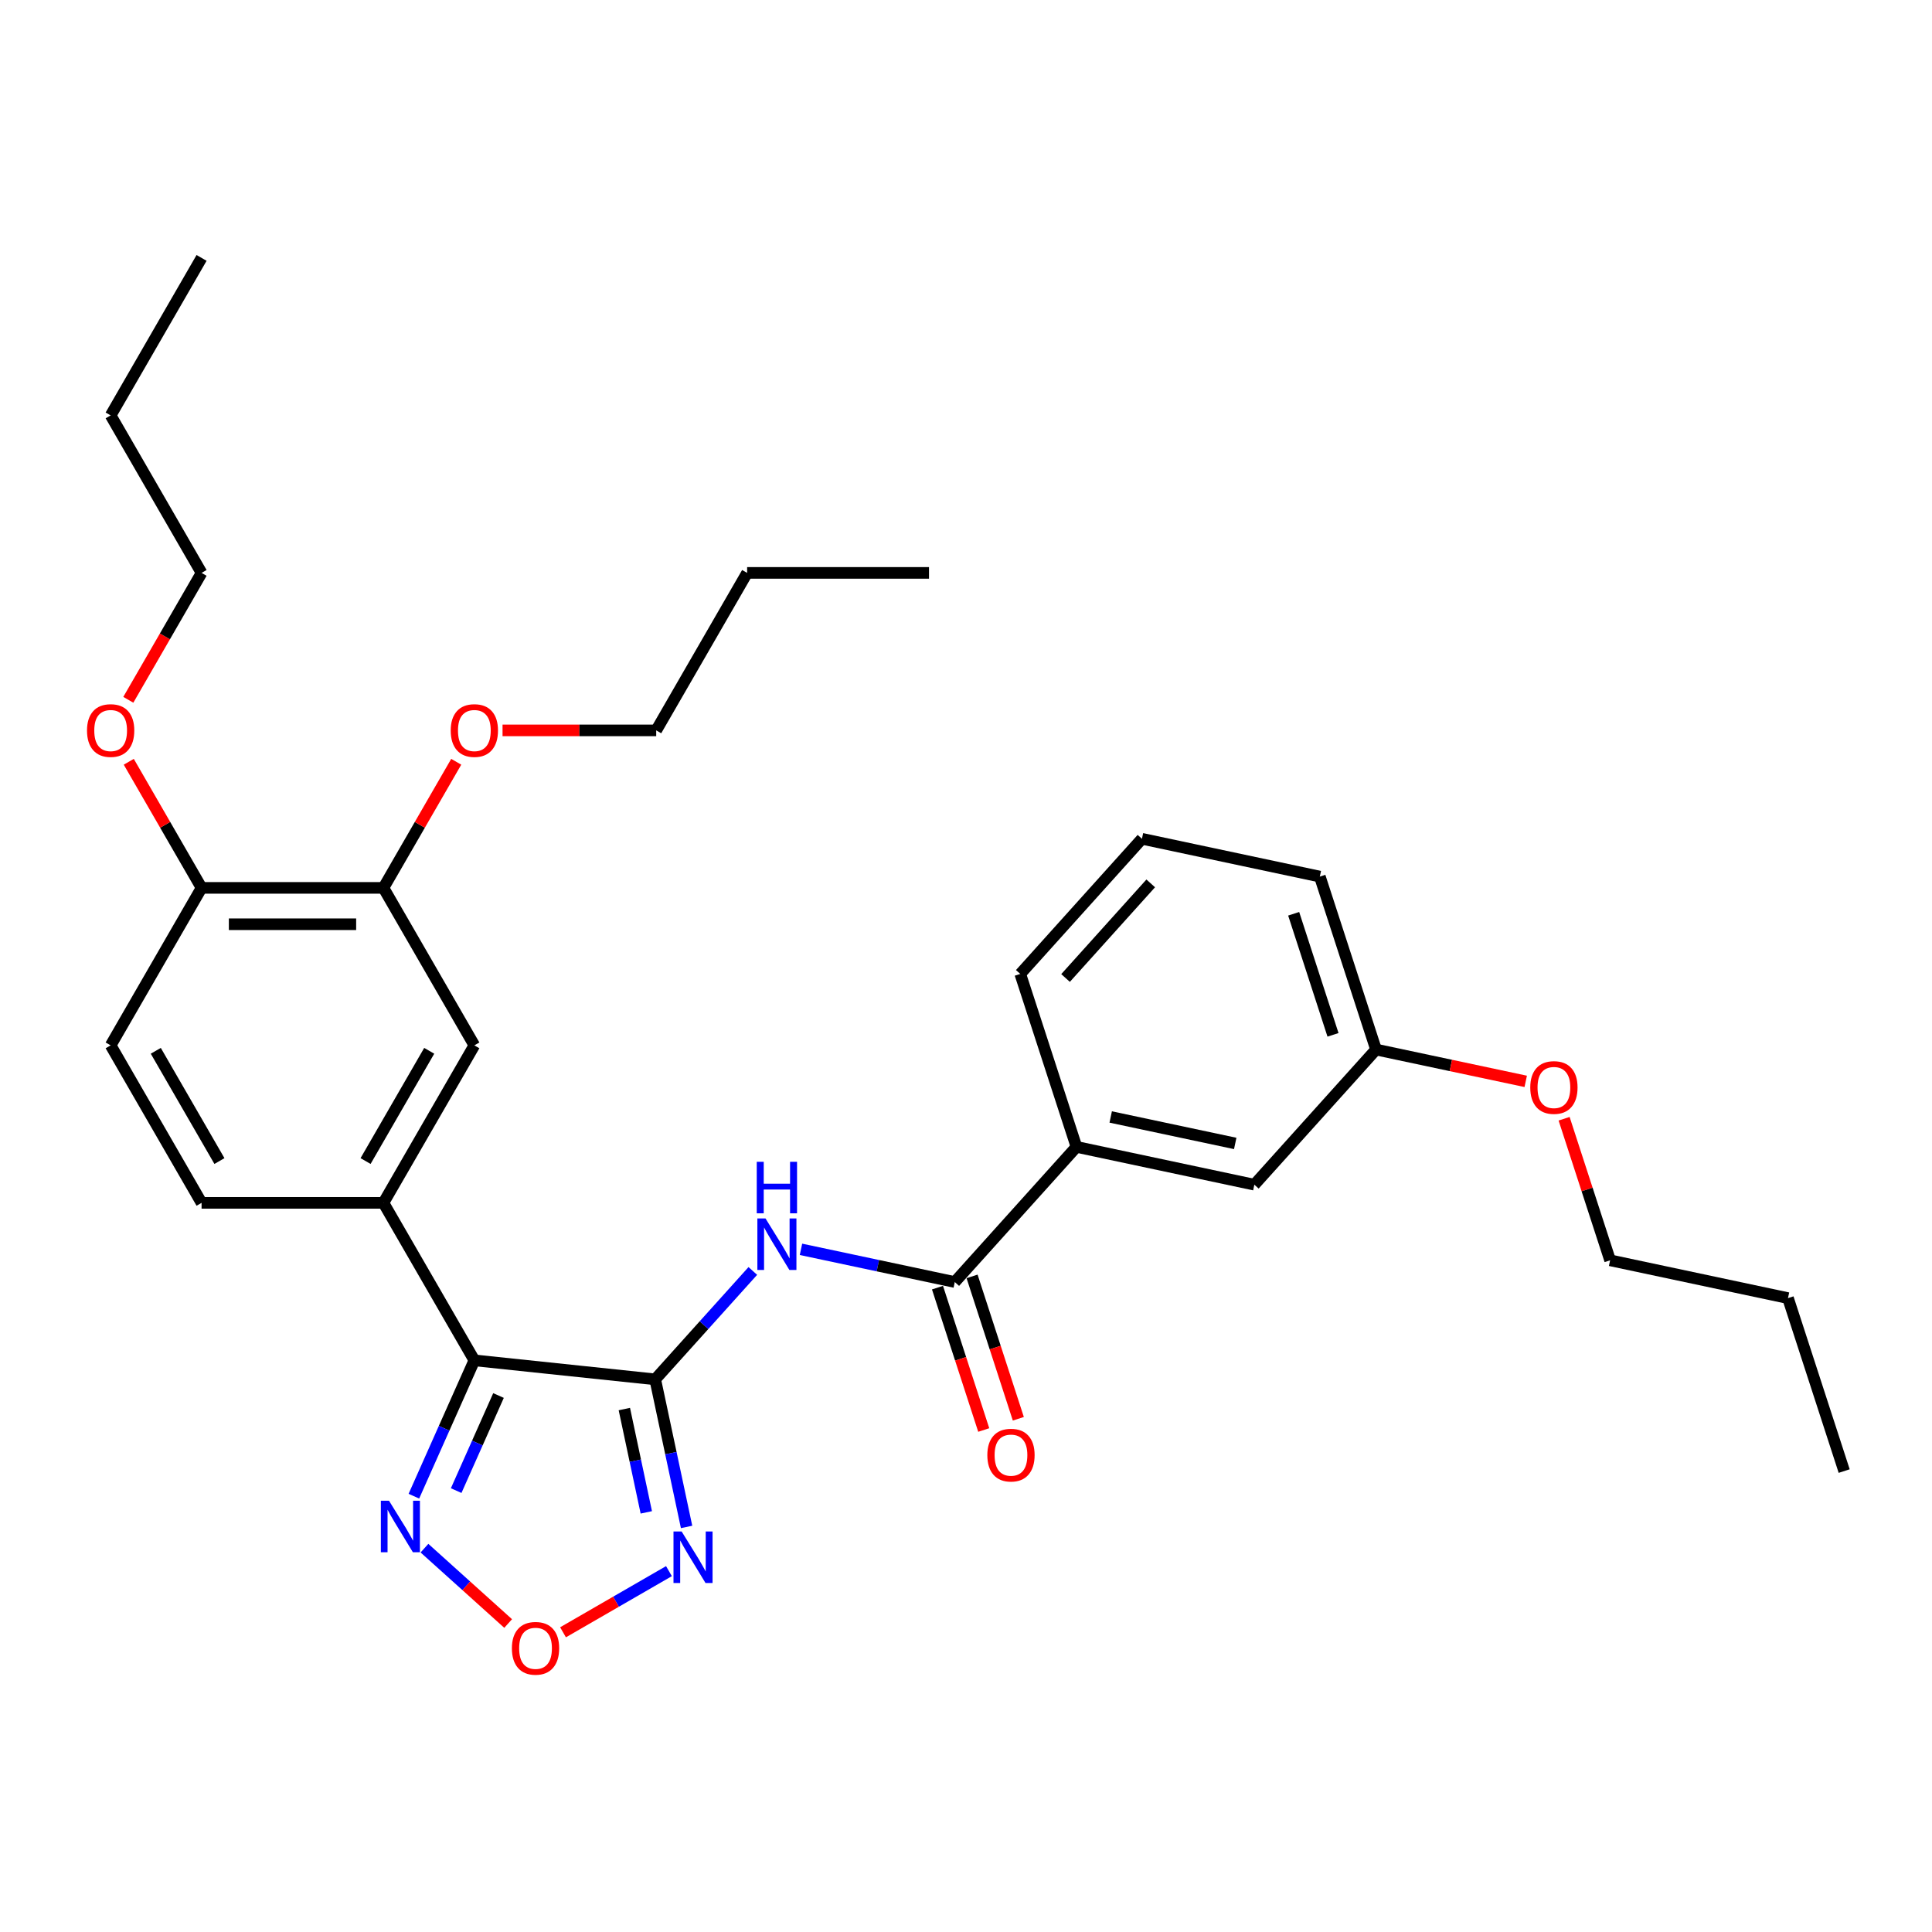 <?xml version='1.0' encoding='iso-8859-1'?>
<svg version='1.1' baseProfile='full'
              xmlns='http://www.w3.org/2000/svg'
                      xmlns:rdkit='http://www.rdkit.org/xml'
                      xmlns:xlink='http://www.w3.org/1999/xlink'
                  xml:space='preserve'
width='1000px' height='1000px' viewBox='0 0 1000 1000'>
<!-- END OF HEADER -->
<rect style='opacity:1.0;fill:#FFFFFF;stroke:none' width='1000' height='1000' x='0' y='0'> </rect>
<path class='bond-0' d='M 339.138,713.953 L 245.526,704.114' style='fill:none;fill-rule:evenodd;stroke:#000000;stroke-width:6px;stroke-linecap:butt;stroke-linejoin:miter;stroke-opacity:1' />
<path class='bond-1' d='M 339.138,713.953 L 347.256,752.148' style='fill:none;fill-rule:evenodd;stroke:#000000;stroke-width:6px;stroke-linecap:butt;stroke-linejoin:miter;stroke-opacity:1' />
<path class='bond-1' d='M 347.256,752.148 L 355.375,790.342' style='fill:none;fill-rule:evenodd;stroke:#0000FF;stroke-width:6px;stroke-linecap:butt;stroke-linejoin:miter;stroke-opacity:1' />
<path class='bond-1' d='M 323.159,729.326 L 328.842,756.062' style='fill:none;fill-rule:evenodd;stroke:#000000;stroke-width:6px;stroke-linecap:butt;stroke-linejoin:miter;stroke-opacity:1' />
<path class='bond-1' d='M 328.842,756.062 L 334.525,782.798' style='fill:none;fill-rule:evenodd;stroke:#0000FF;stroke-width:6px;stroke-linecap:butt;stroke-linejoin:miter;stroke-opacity:1' />
<path class='bond-2' d='M 339.138,713.953 L 364.398,685.899' style='fill:none;fill-rule:evenodd;stroke:#000000;stroke-width:6px;stroke-linecap:butt;stroke-linejoin:miter;stroke-opacity:1' />
<path class='bond-2' d='M 364.398,685.899 L 389.659,657.844' style='fill:none;fill-rule:evenodd;stroke:#0000FF;stroke-width:6px;stroke-linecap:butt;stroke-linejoin:miter;stroke-opacity:1' />
<path class='bond-3' d='M 245.526,704.114 L 229.874,739.268' style='fill:none;fill-rule:evenodd;stroke:#000000;stroke-width:6px;stroke-linecap:butt;stroke-linejoin:miter;stroke-opacity:1' />
<path class='bond-3' d='M 229.874,739.268 L 214.223,774.423' style='fill:none;fill-rule:evenodd;stroke:#0000FF;stroke-width:6px;stroke-linecap:butt;stroke-linejoin:miter;stroke-opacity:1' />
<path class='bond-3' d='M 258.028,722.318 L 247.072,746.925' style='fill:none;fill-rule:evenodd;stroke:#000000;stroke-width:6px;stroke-linecap:butt;stroke-linejoin:miter;stroke-opacity:1' />
<path class='bond-3' d='M 247.072,746.925 L 236.116,771.533' style='fill:none;fill-rule:evenodd;stroke:#0000FF;stroke-width:6px;stroke-linecap:butt;stroke-linejoin:miter;stroke-opacity:1' />
<path class='bond-6' d='M 245.526,704.114 L 198.462,622.597' style='fill:none;fill-rule:evenodd;stroke:#000000;stroke-width:6px;stroke-linecap:butt;stroke-linejoin:miter;stroke-opacity:1' />
<path class='bond-4' d='M 346.246,813.219 L 318.833,829.046' style='fill:none;fill-rule:evenodd;stroke:#0000FF;stroke-width:6px;stroke-linecap:butt;stroke-linejoin:miter;stroke-opacity:1' />
<path class='bond-4' d='M 318.833,829.046 L 291.421,844.872' style='fill:none;fill-rule:evenodd;stroke:#FF0000;stroke-width:6px;stroke-linecap:butt;stroke-linejoin:miter;stroke-opacity:1' />
<path class='bond-5' d='M 414.584,646.652 L 454.388,655.113' style='fill:none;fill-rule:evenodd;stroke:#0000FF;stroke-width:6px;stroke-linecap:butt;stroke-linejoin:miter;stroke-opacity:1' />
<path class='bond-5' d='M 454.388,655.113 L 494.192,663.573' style='fill:none;fill-rule:evenodd;stroke:#000000;stroke-width:6px;stroke-linecap:butt;stroke-linejoin:miter;stroke-opacity:1' />
<path class='bond-31' d='M 219.703,801.325 L 241.362,820.827' style='fill:none;fill-rule:evenodd;stroke:#0000FF;stroke-width:6px;stroke-linecap:butt;stroke-linejoin:miter;stroke-opacity:1' />
<path class='bond-31' d='M 241.362,820.827 L 263.021,840.329' style='fill:none;fill-rule:evenodd;stroke:#FF0000;stroke-width:6px;stroke-linecap:butt;stroke-linejoin:miter;stroke-opacity:1' />
<path class='bond-8' d='M 494.192,663.573 L 557.176,593.623' style='fill:none;fill-rule:evenodd;stroke:#000000;stroke-width:6px;stroke-linecap:butt;stroke-linejoin:miter;stroke-opacity:1' />
<path class='bond-10' d='M 485.24,666.482 L 497.211,703.326' style='fill:none;fill-rule:evenodd;stroke:#000000;stroke-width:6px;stroke-linecap:butt;stroke-linejoin:miter;stroke-opacity:1' />
<path class='bond-10' d='M 497.211,703.326 L 509.183,740.17' style='fill:none;fill-rule:evenodd;stroke:#FF0000;stroke-width:6px;stroke-linecap:butt;stroke-linejoin:miter;stroke-opacity:1' />
<path class='bond-10' d='M 503.144,660.664 L 515.116,697.509' style='fill:none;fill-rule:evenodd;stroke:#000000;stroke-width:6px;stroke-linecap:butt;stroke-linejoin:miter;stroke-opacity:1' />
<path class='bond-10' d='M 515.116,697.509 L 527.087,734.353' style='fill:none;fill-rule:evenodd;stroke:#FF0000;stroke-width:6px;stroke-linecap:butt;stroke-linejoin:miter;stroke-opacity:1' />
<path class='bond-7' d='M 198.462,622.597 L 245.526,541.081' style='fill:none;fill-rule:evenodd;stroke:#000000;stroke-width:6px;stroke-linecap:butt;stroke-linejoin:miter;stroke-opacity:1' />
<path class='bond-7' d='M 189.218,600.957 L 222.163,543.895' style='fill:none;fill-rule:evenodd;stroke:#000000;stroke-width:6px;stroke-linecap:butt;stroke-linejoin:miter;stroke-opacity:1' />
<path class='bond-12' d='M 198.462,622.597 L 104.335,622.597' style='fill:none;fill-rule:evenodd;stroke:#000000;stroke-width:6px;stroke-linecap:butt;stroke-linejoin:miter;stroke-opacity:1' />
<path class='bond-9' d='M 245.526,541.081 L 198.462,459.564' style='fill:none;fill-rule:evenodd;stroke:#000000;stroke-width:6px;stroke-linecap:butt;stroke-linejoin:miter;stroke-opacity:1' />
<path class='bond-13' d='M 557.176,593.623 L 649.246,613.193' style='fill:none;fill-rule:evenodd;stroke:#000000;stroke-width:6px;stroke-linecap:butt;stroke-linejoin:miter;stroke-opacity:1' />
<path class='bond-13' d='M 574.9,578.144 L 639.35,591.843' style='fill:none;fill-rule:evenodd;stroke:#000000;stroke-width:6px;stroke-linecap:butt;stroke-linejoin:miter;stroke-opacity:1' />
<path class='bond-19' d='M 557.176,593.623 L 528.089,504.102' style='fill:none;fill-rule:evenodd;stroke:#000000;stroke-width:6px;stroke-linecap:butt;stroke-linejoin:miter;stroke-opacity:1' />
<path class='bond-16' d='M 198.462,459.564 L 217.304,426.929' style='fill:none;fill-rule:evenodd;stroke:#000000;stroke-width:6px;stroke-linecap:butt;stroke-linejoin:miter;stroke-opacity:1' />
<path class='bond-16' d='M 217.304,426.929 L 236.146,394.293' style='fill:none;fill-rule:evenodd;stroke:#FF0000;stroke-width:6px;stroke-linecap:butt;stroke-linejoin:miter;stroke-opacity:1' />
<path class='bond-32' d='M 198.462,459.564 L 104.335,459.564' style='fill:none;fill-rule:evenodd;stroke:#000000;stroke-width:6px;stroke-linecap:butt;stroke-linejoin:miter;stroke-opacity:1' />
<path class='bond-32' d='M 184.343,478.389 L 118.454,478.389' style='fill:none;fill-rule:evenodd;stroke:#000000;stroke-width:6px;stroke-linecap:butt;stroke-linejoin:miter;stroke-opacity:1' />
<path class='bond-11' d='M 104.335,459.564 L 57.271,541.081' style='fill:none;fill-rule:evenodd;stroke:#000000;stroke-width:6px;stroke-linecap:butt;stroke-linejoin:miter;stroke-opacity:1' />
<path class='bond-17' d='M 104.335,459.564 L 85.493,426.929' style='fill:none;fill-rule:evenodd;stroke:#000000;stroke-width:6px;stroke-linecap:butt;stroke-linejoin:miter;stroke-opacity:1' />
<path class='bond-17' d='M 85.493,426.929 L 66.651,394.293' style='fill:none;fill-rule:evenodd;stroke:#FF0000;stroke-width:6px;stroke-linecap:butt;stroke-linejoin:miter;stroke-opacity:1' />
<path class='bond-14' d='M 104.335,622.597 L 57.271,541.081' style='fill:none;fill-rule:evenodd;stroke:#000000;stroke-width:6px;stroke-linecap:butt;stroke-linejoin:miter;stroke-opacity:1' />
<path class='bond-14' d='M 113.578,600.957 L 80.634,543.895' style='fill:none;fill-rule:evenodd;stroke:#000000;stroke-width:6px;stroke-linecap:butt;stroke-linejoin:miter;stroke-opacity:1' />
<path class='bond-15' d='M 649.246,613.193 L 712.23,543.243' style='fill:none;fill-rule:evenodd;stroke:#000000;stroke-width:6px;stroke-linecap:butt;stroke-linejoin:miter;stroke-opacity:1' />
<path class='bond-18' d='M 712.23,543.243 L 750.971,551.477' style='fill:none;fill-rule:evenodd;stroke:#000000;stroke-width:6px;stroke-linecap:butt;stroke-linejoin:miter;stroke-opacity:1' />
<path class='bond-18' d='M 750.971,551.477 L 789.711,559.712' style='fill:none;fill-rule:evenodd;stroke:#FF0000;stroke-width:6px;stroke-linecap:butt;stroke-linejoin:miter;stroke-opacity:1' />
<path class='bond-33' d='M 712.23,543.243 L 683.143,453.722' style='fill:none;fill-rule:evenodd;stroke:#000000;stroke-width:6px;stroke-linecap:butt;stroke-linejoin:miter;stroke-opacity:1' />
<path class='bond-33' d='M 689.963,535.632 L 669.602,472.967' style='fill:none;fill-rule:evenodd;stroke:#000000;stroke-width:6px;stroke-linecap:butt;stroke-linejoin:miter;stroke-opacity:1' />
<path class='bond-22' d='M 260.116,378.047 L 299.885,378.047' style='fill:none;fill-rule:evenodd;stroke:#FF0000;stroke-width:6px;stroke-linecap:butt;stroke-linejoin:miter;stroke-opacity:1' />
<path class='bond-22' d='M 299.885,378.047 L 339.653,378.047' style='fill:none;fill-rule:evenodd;stroke:#000000;stroke-width:6px;stroke-linecap:butt;stroke-linejoin:miter;stroke-opacity:1' />
<path class='bond-23' d='M 66.412,362.215 L 85.373,329.372' style='fill:none;fill-rule:evenodd;stroke:#FF0000;stroke-width:6px;stroke-linecap:butt;stroke-linejoin:miter;stroke-opacity:1' />
<path class='bond-23' d='M 85.373,329.372 L 104.335,296.53' style='fill:none;fill-rule:evenodd;stroke:#000000;stroke-width:6px;stroke-linecap:butt;stroke-linejoin:miter;stroke-opacity:1' />
<path class='bond-24' d='M 809.58,579.059 L 821.484,615.696' style='fill:none;fill-rule:evenodd;stroke:#FF0000;stroke-width:6px;stroke-linecap:butt;stroke-linejoin:miter;stroke-opacity:1' />
<path class='bond-24' d='M 821.484,615.696 L 833.388,652.333' style='fill:none;fill-rule:evenodd;stroke:#000000;stroke-width:6px;stroke-linecap:butt;stroke-linejoin:miter;stroke-opacity:1' />
<path class='bond-20' d='M 528.089,504.102 L 591.072,434.152' style='fill:none;fill-rule:evenodd;stroke:#000000;stroke-width:6px;stroke-linecap:butt;stroke-linejoin:miter;stroke-opacity:1' />
<path class='bond-20' d='M 551.526,506.206 L 595.615,457.241' style='fill:none;fill-rule:evenodd;stroke:#000000;stroke-width:6px;stroke-linecap:butt;stroke-linejoin:miter;stroke-opacity:1' />
<path class='bond-21' d='M 591.072,434.152 L 683.143,453.722' style='fill:none;fill-rule:evenodd;stroke:#000000;stroke-width:6px;stroke-linecap:butt;stroke-linejoin:miter;stroke-opacity:1' />
<path class='bond-26' d='M 339.653,378.047 L 386.717,296.53' style='fill:none;fill-rule:evenodd;stroke:#000000;stroke-width:6px;stroke-linecap:butt;stroke-linejoin:miter;stroke-opacity:1' />
<path class='bond-27' d='M 104.335,296.53 L 57.271,215.013' style='fill:none;fill-rule:evenodd;stroke:#000000;stroke-width:6px;stroke-linecap:butt;stroke-linejoin:miter;stroke-opacity:1' />
<path class='bond-25' d='M 833.388,652.333 L 925.458,671.904' style='fill:none;fill-rule:evenodd;stroke:#000000;stroke-width:6px;stroke-linecap:butt;stroke-linejoin:miter;stroke-opacity:1' />
<path class='bond-28' d='M 925.458,671.904 L 954.545,761.424' style='fill:none;fill-rule:evenodd;stroke:#000000;stroke-width:6px;stroke-linecap:butt;stroke-linejoin:miter;stroke-opacity:1' />
<path class='bond-29' d='M 386.717,296.53 L 480.845,296.53' style='fill:none;fill-rule:evenodd;stroke:#000000;stroke-width:6px;stroke-linecap:butt;stroke-linejoin:miter;stroke-opacity:1' />
<path class='bond-30' d='M 57.271,215.013 L 104.335,133.496' style='fill:none;fill-rule:evenodd;stroke:#000000;stroke-width:6px;stroke-linecap:butt;stroke-linejoin:miter;stroke-opacity:1' />
<path  class='atom-2' d='M 352.816 792.696
L 361.551 806.815
Q 362.417 808.208, 363.81 810.73
Q 365.203 813.253, 365.278 813.404
L 365.278 792.696
L 368.817 792.696
L 368.817 819.352
L 365.165 819.352
L 355.79 803.916
Q 354.698 802.108, 353.531 800.038
Q 352.402 797.967, 352.063 797.327
L 352.063 819.352
L 348.599 819.352
L 348.599 792.696
L 352.816 792.696
' fill='#0000FF'/>
<path  class='atom-3' d='M 396.229 630.674
L 404.964 644.794
Q 405.83 646.187, 407.223 648.709
Q 408.616 651.232, 408.692 651.383
L 408.692 630.674
L 412.231 630.674
L 412.231 657.331
L 408.579 657.331
L 399.204 641.894
Q 398.112 640.087, 396.944 638.016
Q 395.815 635.946, 395.476 635.306
L 395.476 657.331
L 392.012 657.331
L 392.012 630.674
L 396.229 630.674
' fill='#0000FF'/>
<path  class='atom-3' d='M 391.692 601.352
L 395.307 601.352
L 395.307 612.685
L 408.936 612.685
L 408.936 601.352
L 412.551 601.352
L 412.551 628.009
L 408.936 628.009
L 408.936 615.697
L 395.307 615.697
L 395.307 628.009
L 391.692 628.009
L 391.692 601.352
' fill='#0000FF'/>
<path  class='atom-4' d='M 201.348 776.776
L 210.083 790.895
Q 210.949 792.288, 212.342 794.811
Q 213.736 797.333, 213.811 797.484
L 213.811 776.776
L 217.35 776.776
L 217.35 803.433
L 213.698 803.433
L 204.323 787.996
Q 203.231 786.188, 202.064 784.118
Q 200.934 782.047, 200.595 781.407
L 200.595 803.433
L 197.131 803.433
L 197.131 776.776
L 201.348 776.776
' fill='#0000FF'/>
<path  class='atom-5' d='M 264.955 853.163
Q 264.955 846.762, 268.117 843.186
Q 271.28 839.609, 277.191 839.609
Q 283.102 839.609, 286.265 843.186
Q 289.428 846.762, 289.428 853.163
Q 289.428 859.639, 286.227 863.329
Q 283.027 866.981, 277.191 866.981
Q 271.318 866.981, 268.117 863.329
Q 264.955 859.677, 264.955 853.163
M 277.191 863.969
Q 281.258 863.969, 283.441 861.258
Q 285.663 858.51, 285.663 853.163
Q 285.663 847.93, 283.441 845.294
Q 281.258 842.621, 277.191 842.621
Q 273.125 842.621, 270.903 845.256
Q 268.72 847.892, 268.72 853.163
Q 268.72 858.547, 270.903 861.258
Q 273.125 863.969, 277.191 863.969
' fill='#FF0000'/>
<path  class='atom-11' d='M 511.043 753.169
Q 511.043 746.768, 514.205 743.192
Q 517.368 739.615, 523.279 739.615
Q 529.19 739.615, 532.353 743.192
Q 535.516 746.768, 535.516 753.169
Q 535.516 759.645, 532.315 763.335
Q 529.115 766.987, 523.279 766.987
Q 517.406 766.987, 514.205 763.335
Q 511.043 759.683, 511.043 753.169
M 523.279 763.975
Q 527.345 763.975, 529.529 761.264
Q 531.751 758.516, 531.751 753.169
Q 531.751 747.936, 529.529 745.3
Q 527.345 742.627, 523.279 742.627
Q 519.213 742.627, 516.991 745.262
Q 514.808 747.898, 514.808 753.169
Q 514.808 758.553, 516.991 761.264
Q 519.213 763.975, 523.279 763.975
' fill='#FF0000'/>
<path  class='atom-17' d='M 233.289 378.122
Q 233.289 371.721, 236.452 368.145
Q 239.615 364.568, 245.526 364.568
Q 251.437 364.568, 254.6 368.145
Q 257.762 371.721, 257.762 378.122
Q 257.762 384.598, 254.562 388.288
Q 251.362 391.94, 245.526 391.94
Q 239.652 391.94, 236.452 388.288
Q 233.289 384.636, 233.289 378.122
M 245.526 388.928
Q 249.592 388.928, 251.776 386.217
Q 253.997 383.469, 253.997 378.122
Q 253.997 372.889, 251.776 370.253
Q 249.592 367.58, 245.526 367.58
Q 241.46 367.58, 239.238 370.215
Q 237.054 372.851, 237.054 378.122
Q 237.054 383.506, 239.238 386.217
Q 241.46 388.928, 245.526 388.928
' fill='#FF0000'/>
<path  class='atom-18' d='M 45.034 378.122
Q 45.034 371.721, 48.197 368.145
Q 51.359 364.568, 57.271 364.568
Q 63.182 364.568, 66.345 368.145
Q 69.507 371.721, 69.507 378.122
Q 69.507 384.598, 66.307 388.288
Q 63.107 391.94, 57.271 391.94
Q 51.397 391.94, 48.197 388.288
Q 45.034 384.636, 45.034 378.122
M 57.271 388.928
Q 61.337 388.928, 63.521 386.217
Q 65.742 383.469, 65.742 378.122
Q 65.742 372.889, 63.521 370.253
Q 61.337 367.58, 57.271 367.58
Q 53.204 367.58, 50.983 370.215
Q 48.799 372.851, 48.799 378.122
Q 48.799 383.506, 50.983 386.217
Q 53.204 388.928, 57.271 388.928
' fill='#FF0000'/>
<path  class='atom-19' d='M 792.064 562.888
Q 792.064 556.487, 795.227 552.911
Q 798.39 549.334, 804.301 549.334
Q 810.212 549.334, 813.375 552.911
Q 816.537 556.487, 816.537 562.888
Q 816.537 569.364, 813.337 573.054
Q 810.137 576.706, 804.301 576.706
Q 798.427 576.706, 795.227 573.054
Q 792.064 569.402, 792.064 562.888
M 804.301 573.694
Q 808.367 573.694, 810.551 570.983
Q 812.772 568.235, 812.772 562.888
Q 812.772 557.655, 810.551 555.019
Q 808.367 552.346, 804.301 552.346
Q 800.234 552.346, 798.013 554.981
Q 795.829 557.617, 795.829 562.888
Q 795.829 568.272, 798.013 570.983
Q 800.234 573.694, 804.301 573.694
' fill='#FF0000'/>
</svg>
